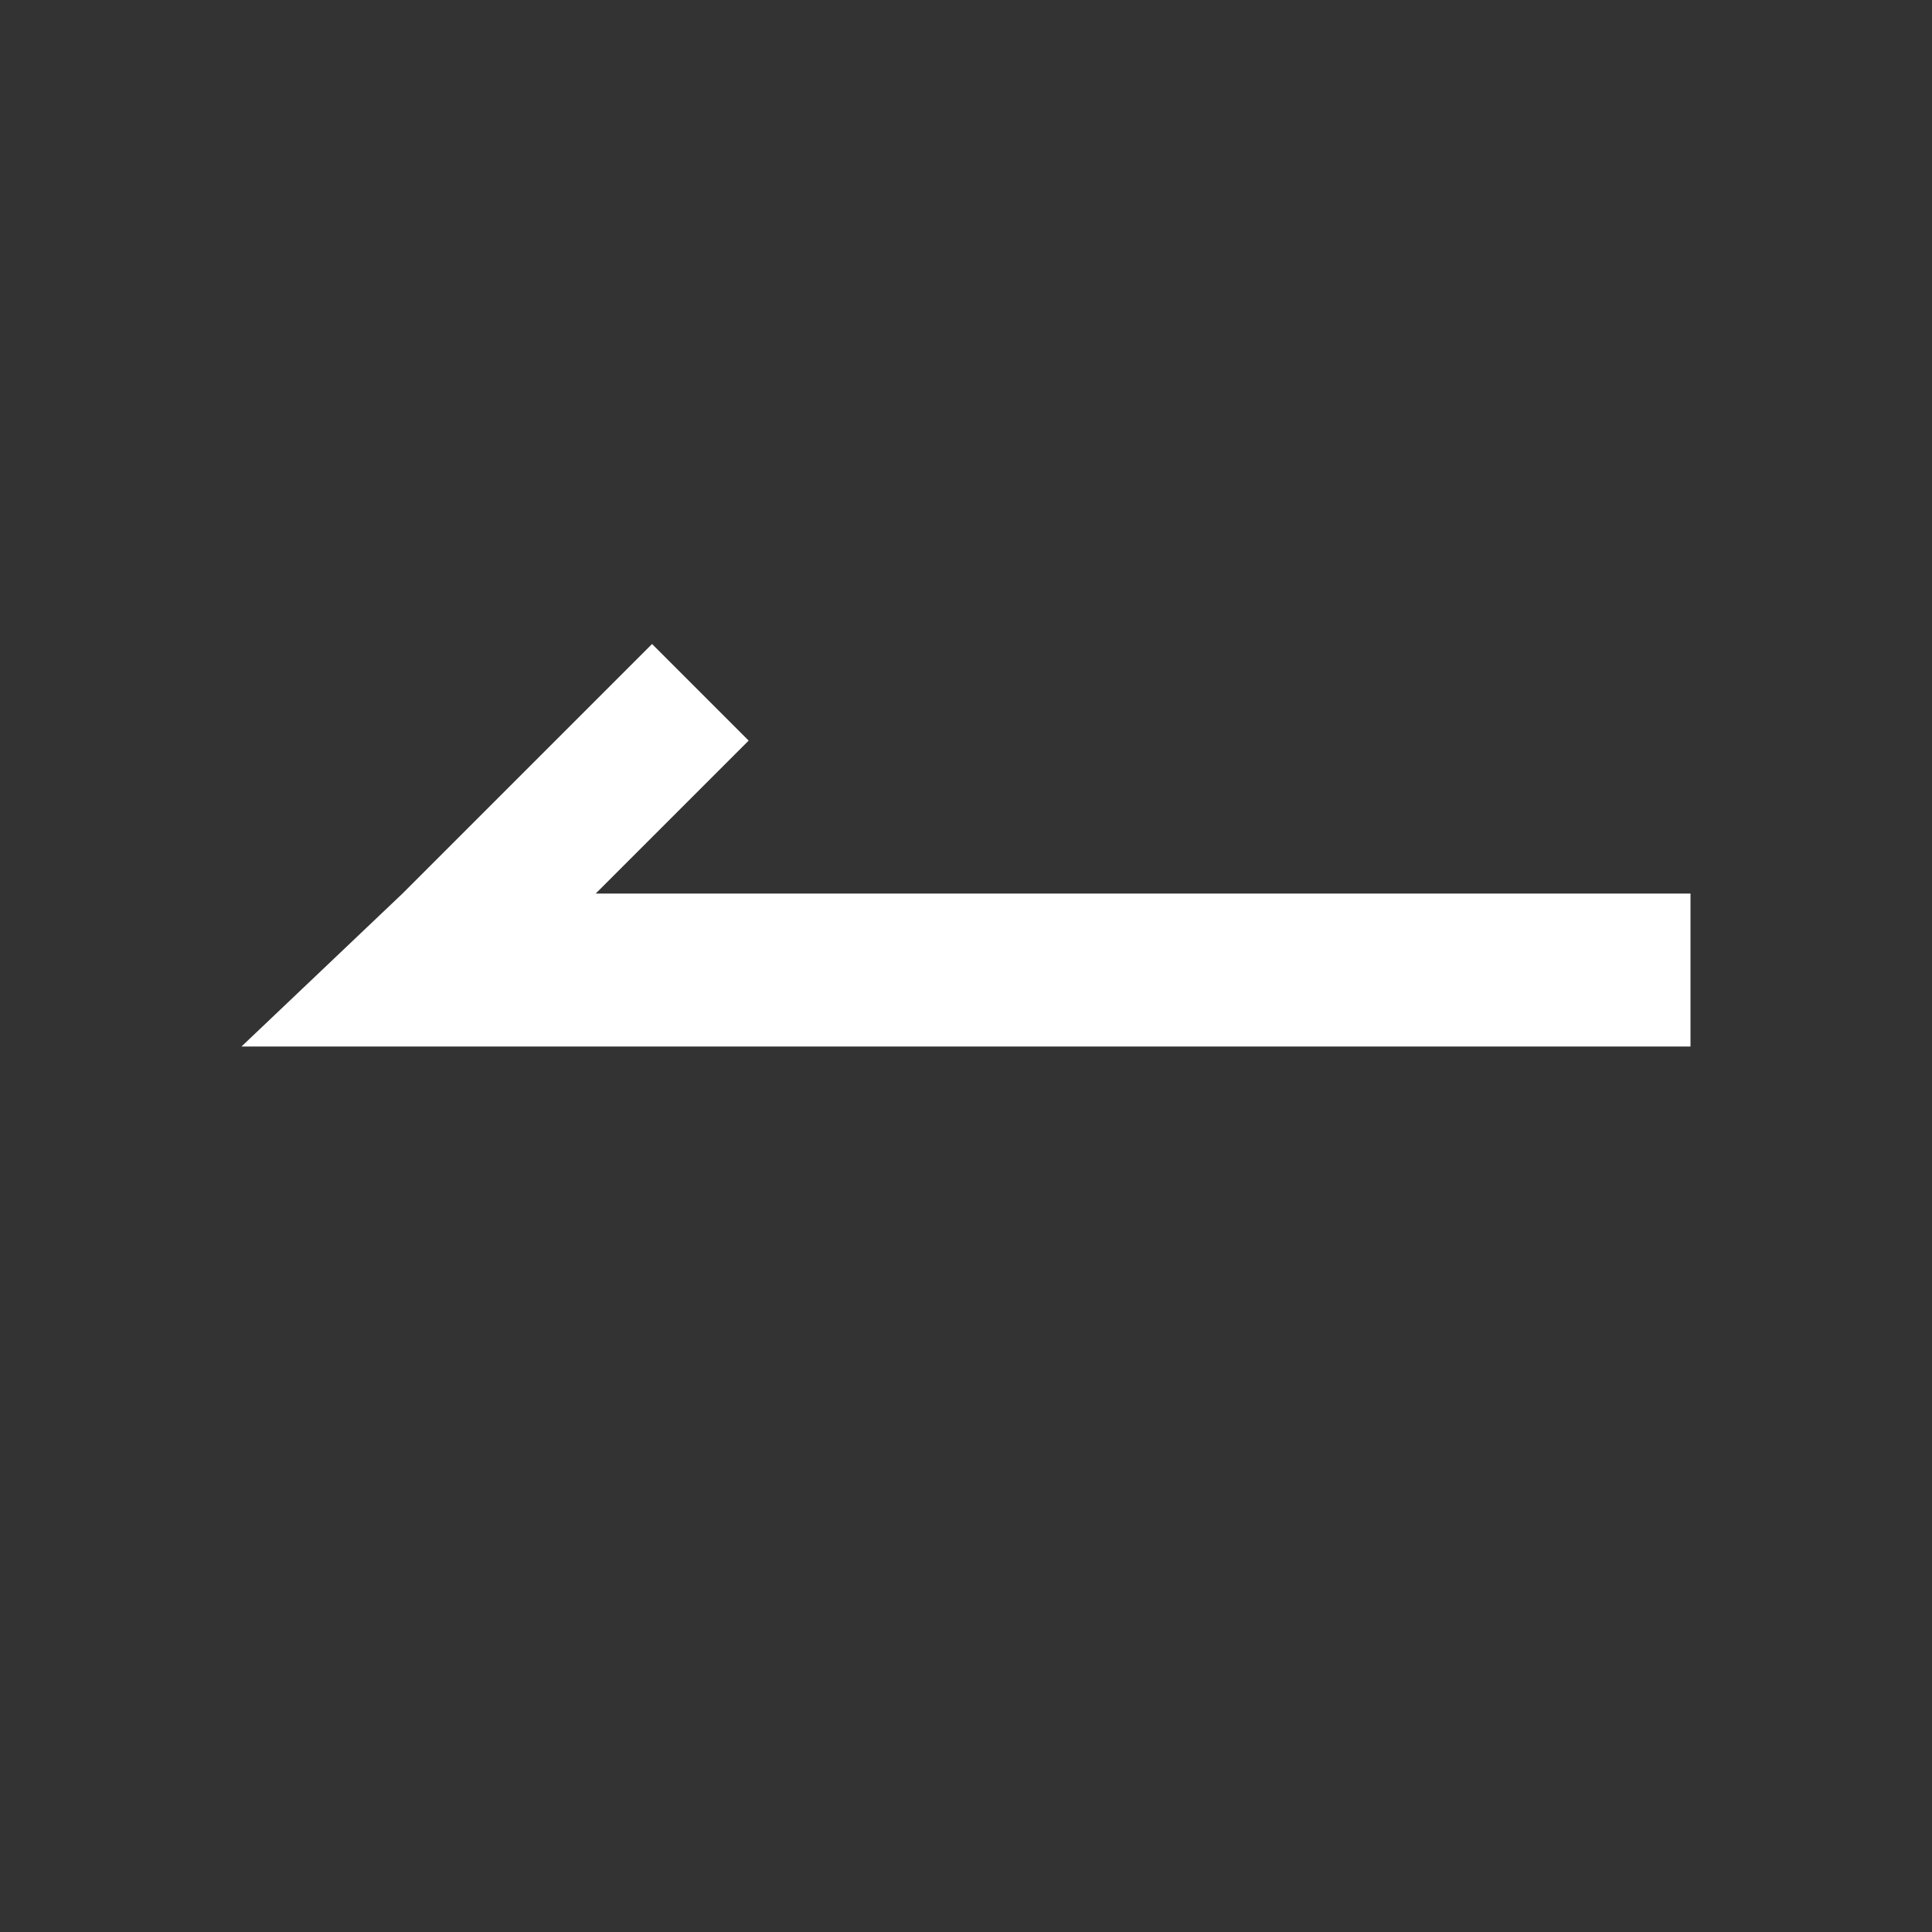 <svg xmlns="http://www.w3.org/2000/svg" xmlns:xlink="http://www.w3.org/1999/xlink" width="24" height="24" viewBox="0 0 24 24" fill="none">
<rect x="0" y="0" width="24" height="24" fill="#333333" stroke="none"/>
<path d="M5.5 13L3 13L5 11.1L8.1 8L9.3 9.2L7.4 11.1L21 11.1L21 13L5.5 13Z"   fill="#FFFFFF" >
</path>
</svg>
